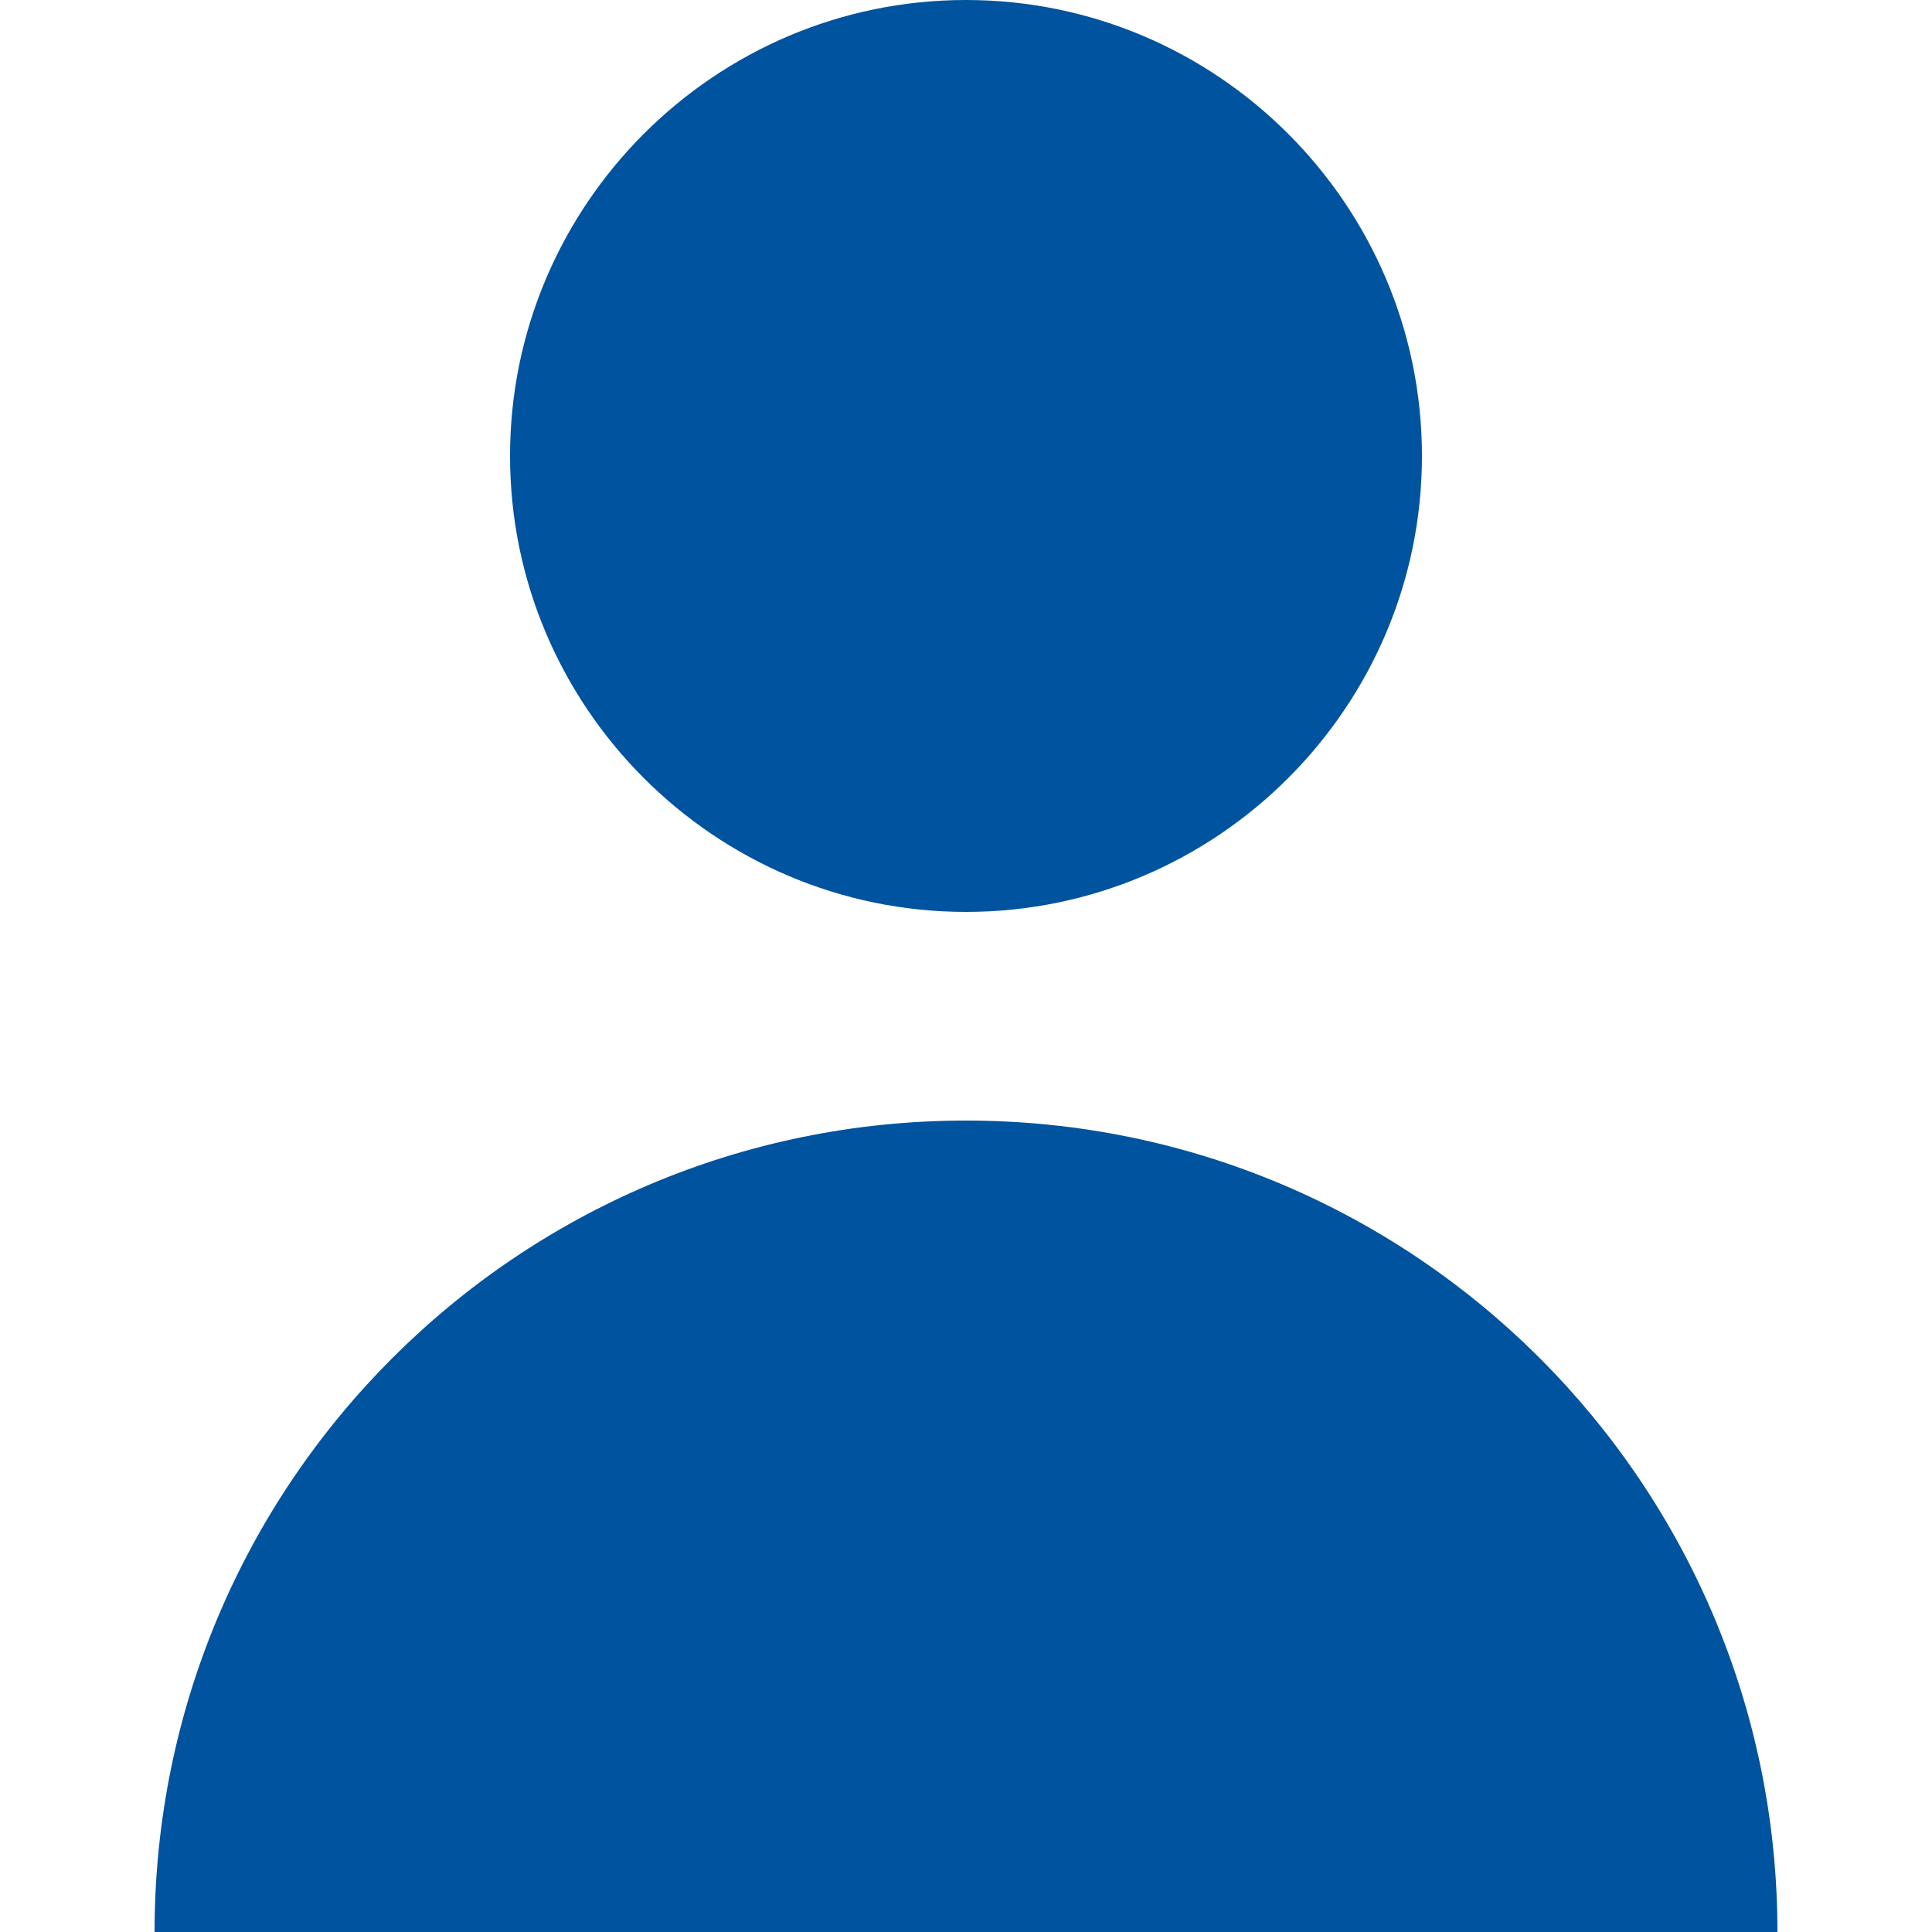 <?xml version="1.0" encoding="utf-8"?>
<!-- Generator: Adobe Illustrator 21.1.0, SVG Export Plug-In . SVG Version: 6.00 Build 0)  -->
<svg version="1.1" id="Laag_1" xmlns="http://www.w3.org/2000/svg" xmlns:xlink="http://www.w3.org/1999/xlink" x="0px" y="0px"
	 viewBox="0 0 50 50" style="enable-background:new 0 0 50 50;" xml:space="preserve">
<style type="text/css">
	.st0{clip-path:url(#SVGID_2_);fill:#00539E;}
</style>
<g>
	<defs>
		<rect id="SVGID_1_" x="4" width="42.1" height="50"/>
	</defs>
	<clipPath id="SVGID_2_">
		<use xlink:href="#SVGID_1_"  style="overflow:visible;"/>
	</clipPath>
	<path class="st0" d="M4,50c0-11.6,9.4-21,21-21c11.6,0,21,9.4,21,21H4z"/>
	<path class="st0" d="M36.8,11.8c0,6.5-5.3,11.8-11.8,11.8s-11.8-5.3-11.8-11.8S18.5,0,25,0S36.8,5.3,36.8,11.8"/>
</g>
</svg>
